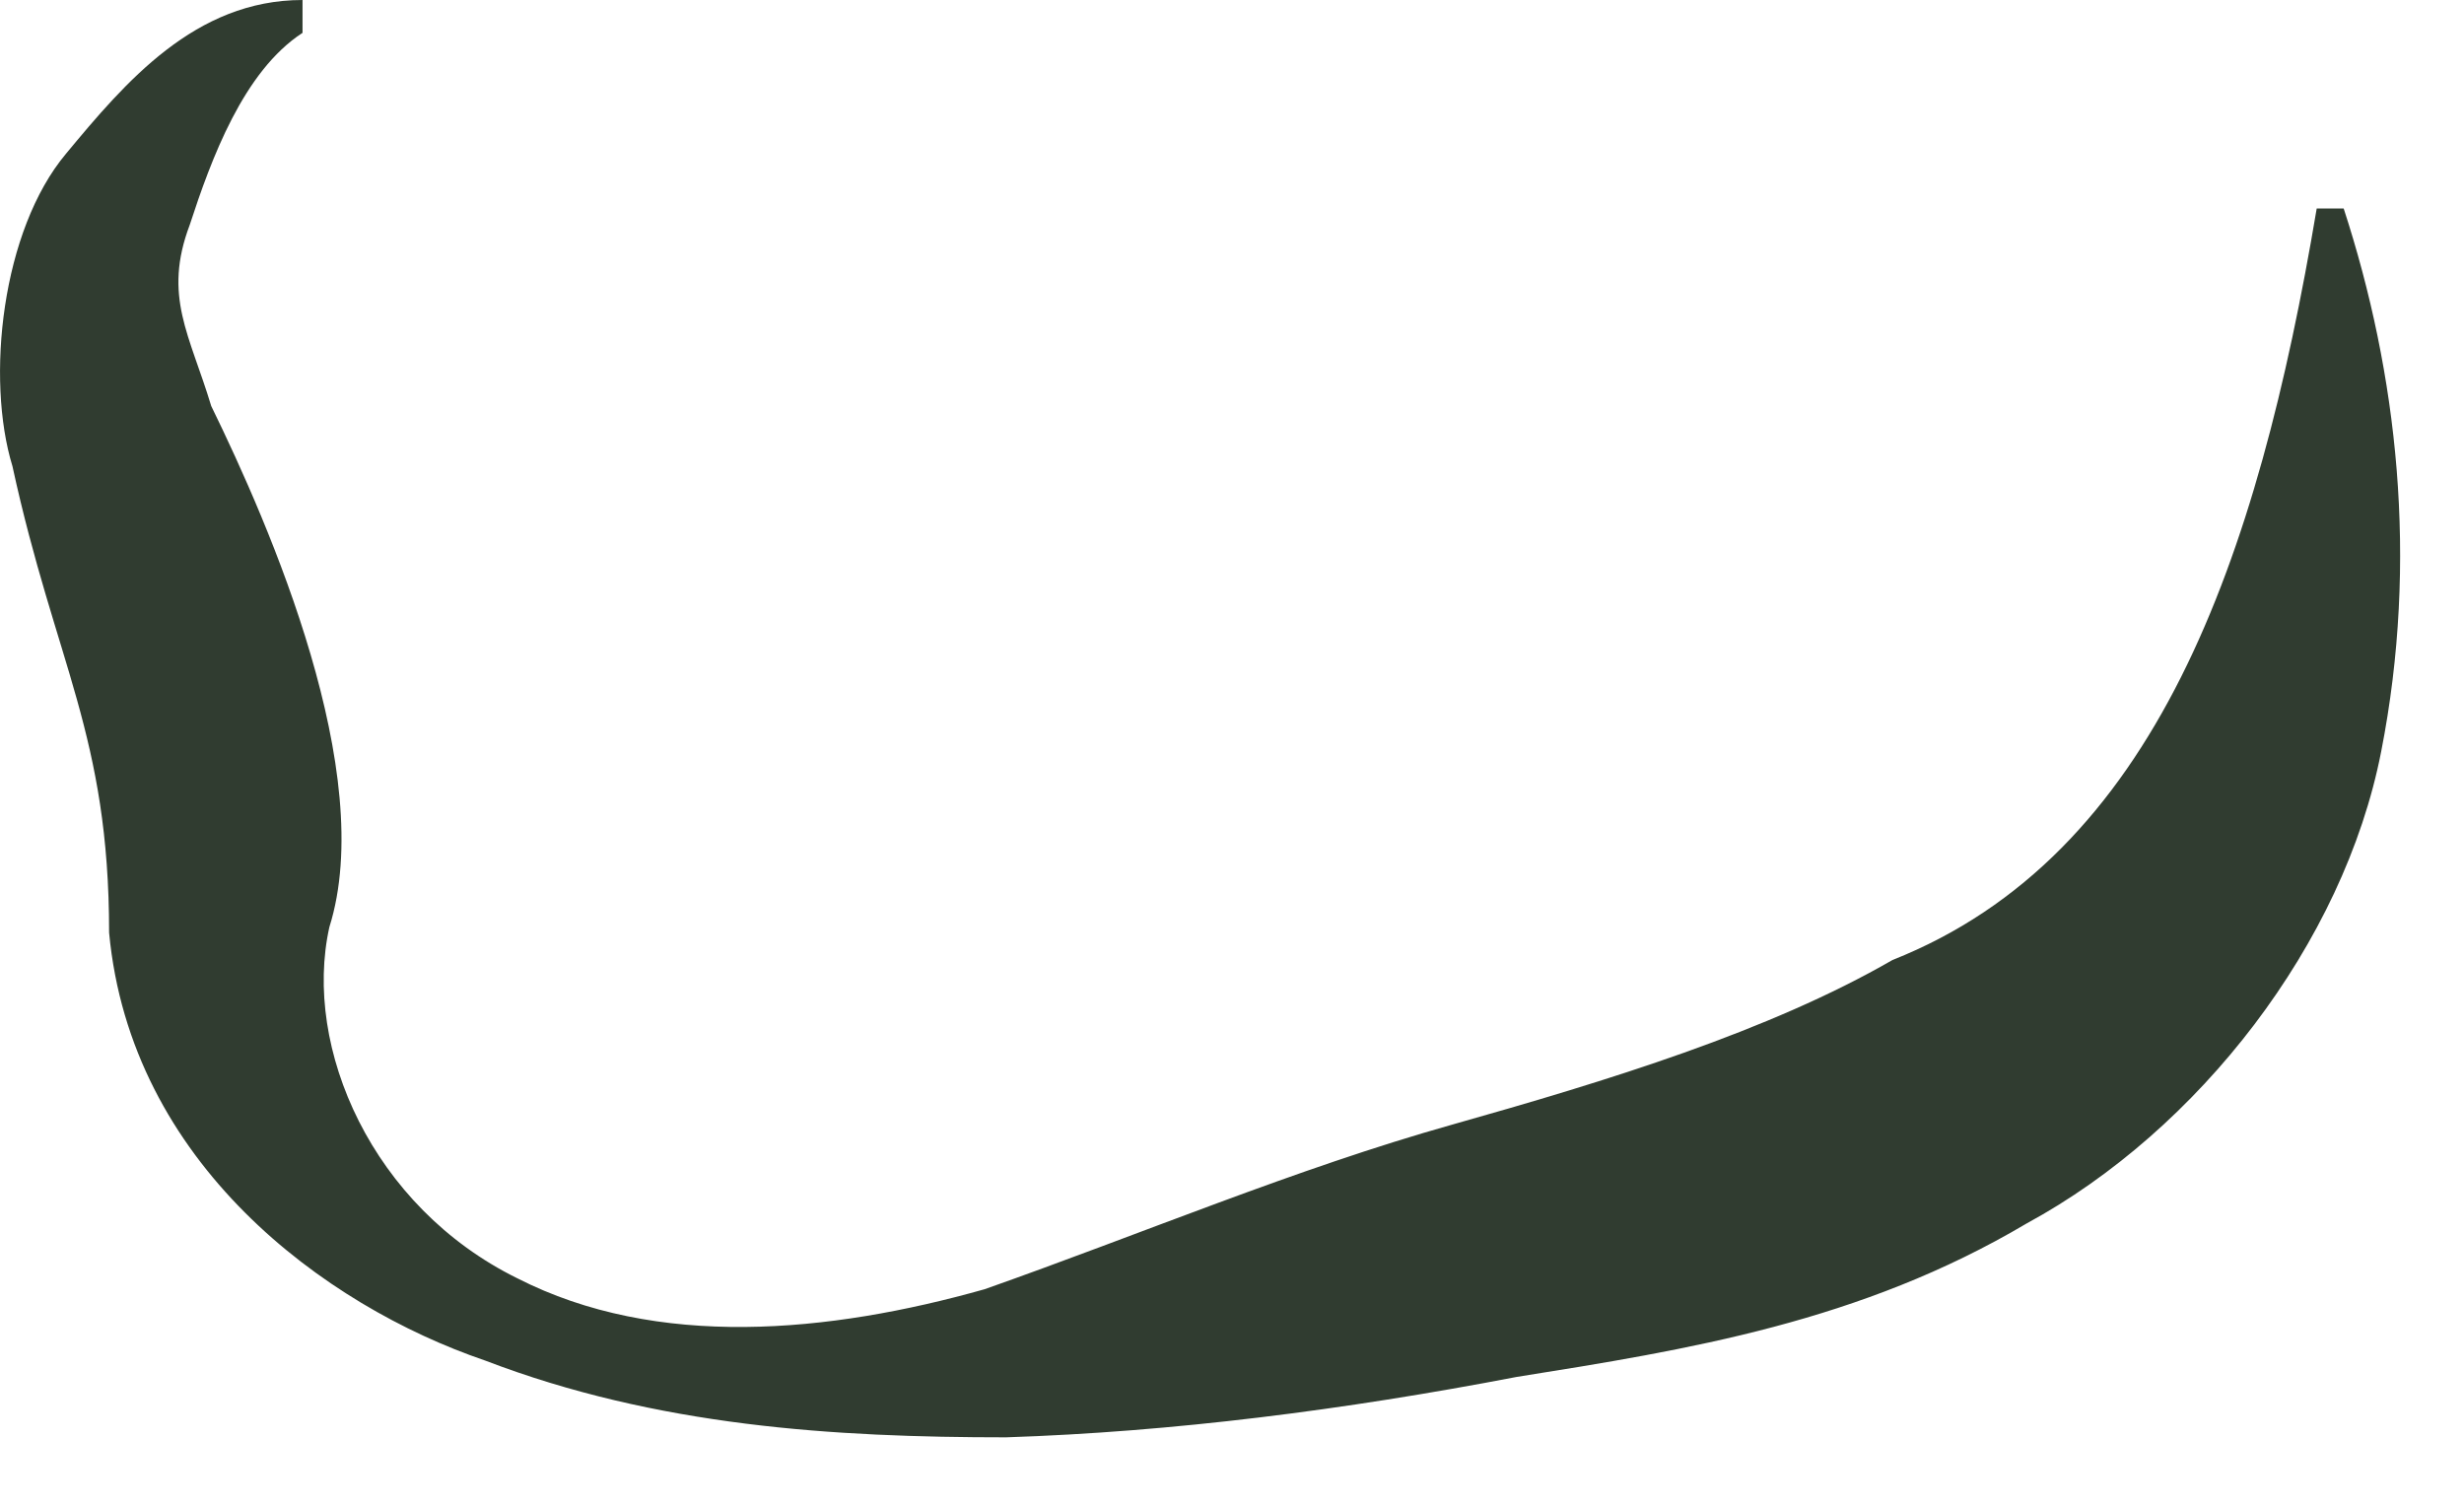 <?xml version="1.0" encoding="utf-8"?>
<svg xmlns="http://www.w3.org/2000/svg" fill="none" height="100%" overflow="visible" preserveAspectRatio="none" style="display: block;" viewBox="0 0 18 11" width="100%">
<path d="M2.21 0.24C1.778 0.521 1.543 1.162 1.386 1.643C1.189 2.164 1.386 2.445 1.543 2.966C1.974 3.847 2.759 5.651 2.406 6.773C2.21 7.655 2.72 8.817 3.779 9.338C4.8 9.859 6.055 9.739 7.193 9.418C8.331 9.017 9.469 8.536 10.607 8.216C11.745 7.895 12.922 7.534 13.825 7.013C15.747 6.252 16.493 4.088 16.924 1.523H17.121C17.513 2.725 17.67 4.088 17.395 5.49C17.121 6.893 16.061 8.256 14.806 8.937C13.589 9.658 12.333 9.859 11.078 10.059C9.822 10.3 8.566 10.46 7.35 10.5C6.094 10.5 4.799 10.42 3.544 9.939C2.367 9.538 0.954 8.496 0.797 6.813C0.797 5.37 0.405 4.849 0.091 3.406C-0.105 2.765 0.012 1.683 0.483 1.122C0.915 0.601 1.425 0 2.21 0V0.2V0.24Z" fill="#303C30" id="Vector"/>
</svg>